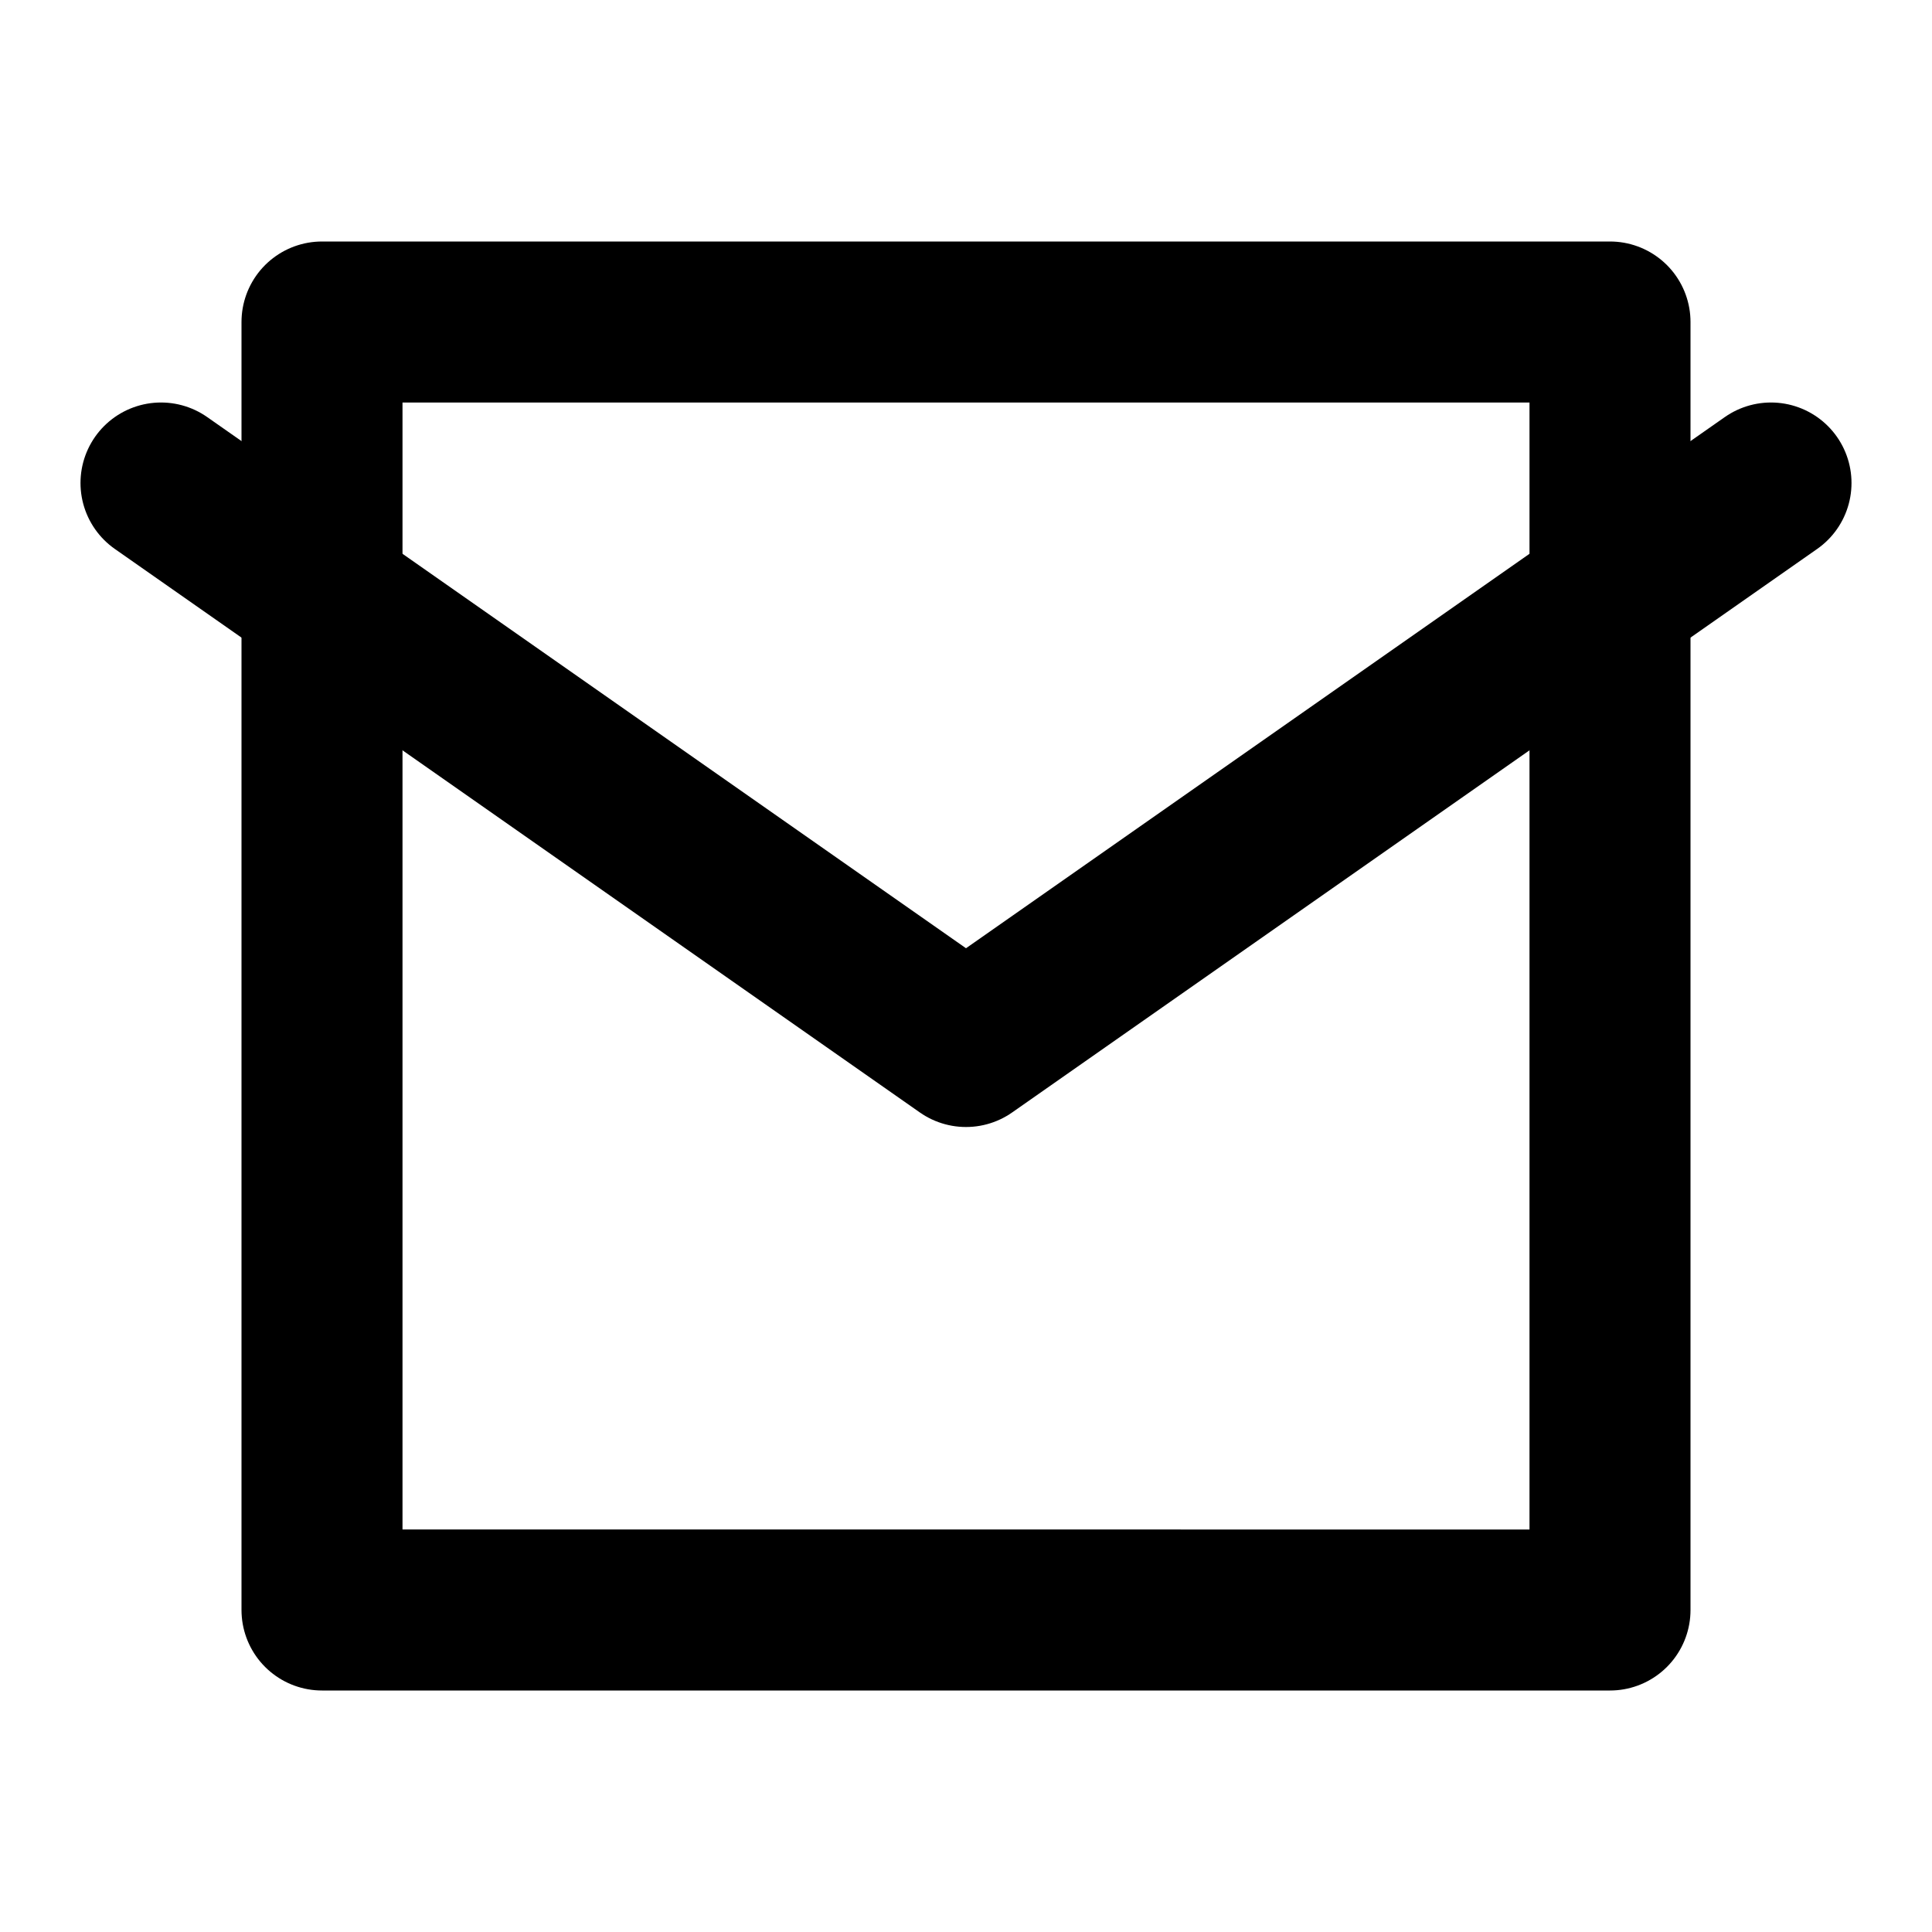 <svg width="28" height="28" viewBox="0 0 24 24" fill="none" stroke="black" stroke-width="2"
     stroke-linecap="round" stroke-linejoin="round" xmlns="http://www.w3.org/2000/svg">
  <path d="M4 4h16v16H4z"/>
  <path d="M22 6l-10 7L2 6"/>
</svg>